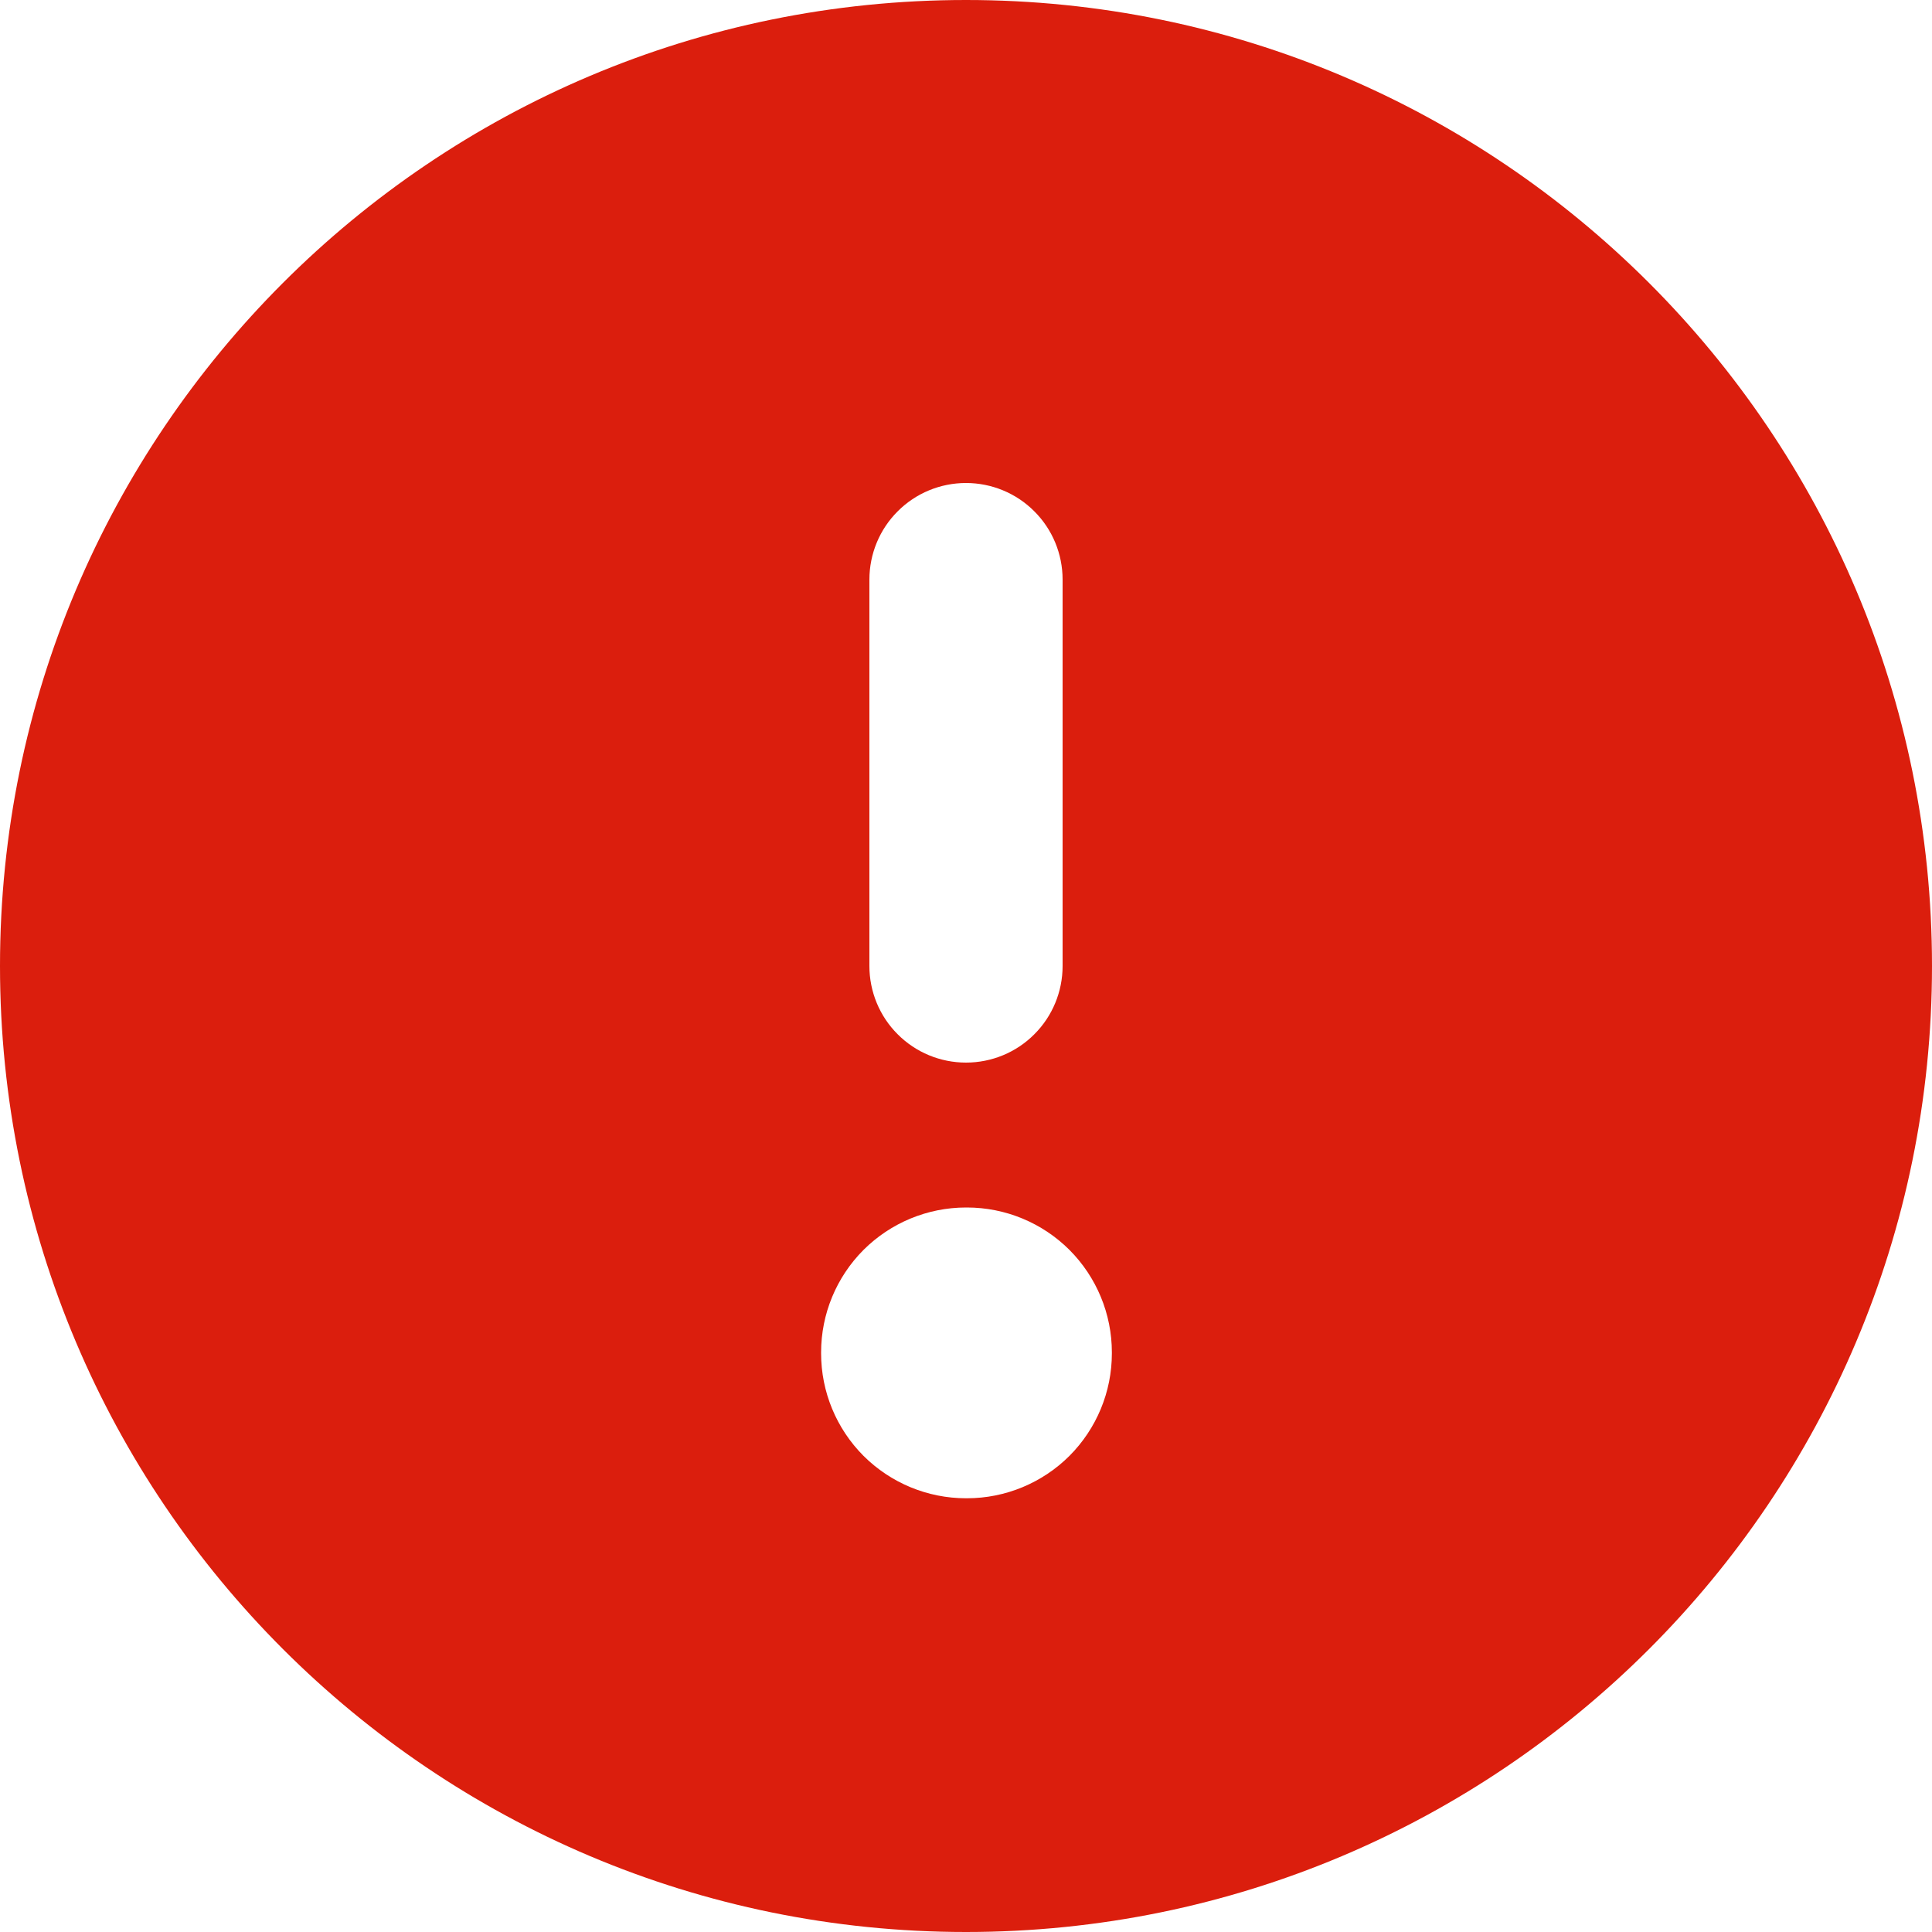 <?xml version="1.0" encoding="UTF-8"?> <svg xmlns="http://www.w3.org/2000/svg" width="20" height="20" viewBox="0 0 20 20" fill="none"><path fill-rule="evenodd" clip-rule="evenodd" d="M0 10C0 4.477 4.477 0 10 0C15.523 0 20 4.477 20 10C20 15.523 15.523 20 10 20C4.477 20 0 15.523 0 10ZM10 11C9.735 11 9.48 10.895 9.293 10.707C9.105 10.52 9 10.265 9 10V6C9 5.735 9.105 5.48 9.293 5.293C9.48 5.105 9.735 5 10 5C10.265 5 10.52 5.105 10.707 5.293C10.895 5.48 11 5.735 11 6V10C11 10.265 10.895 10.52 10.707 10.707C10.52 10.895 10.265 11 10 11ZM8.5 14C8.5 13.602 8.658 13.221 8.939 12.939C9.221 12.658 9.602 12.5 10 12.5H10.01C10.408 12.5 10.789 12.658 11.071 12.939C11.352 13.221 11.51 13.602 11.51 14V14.01C11.51 14.408 11.352 14.789 11.071 15.071C10.789 15.352 10.408 15.51 10.01 15.51H10C9.602 15.51 9.221 15.352 8.939 15.071C8.658 14.789 8.5 14.408 8.5 14.01V14Z" fill="#DB1E0D"></path></svg> 